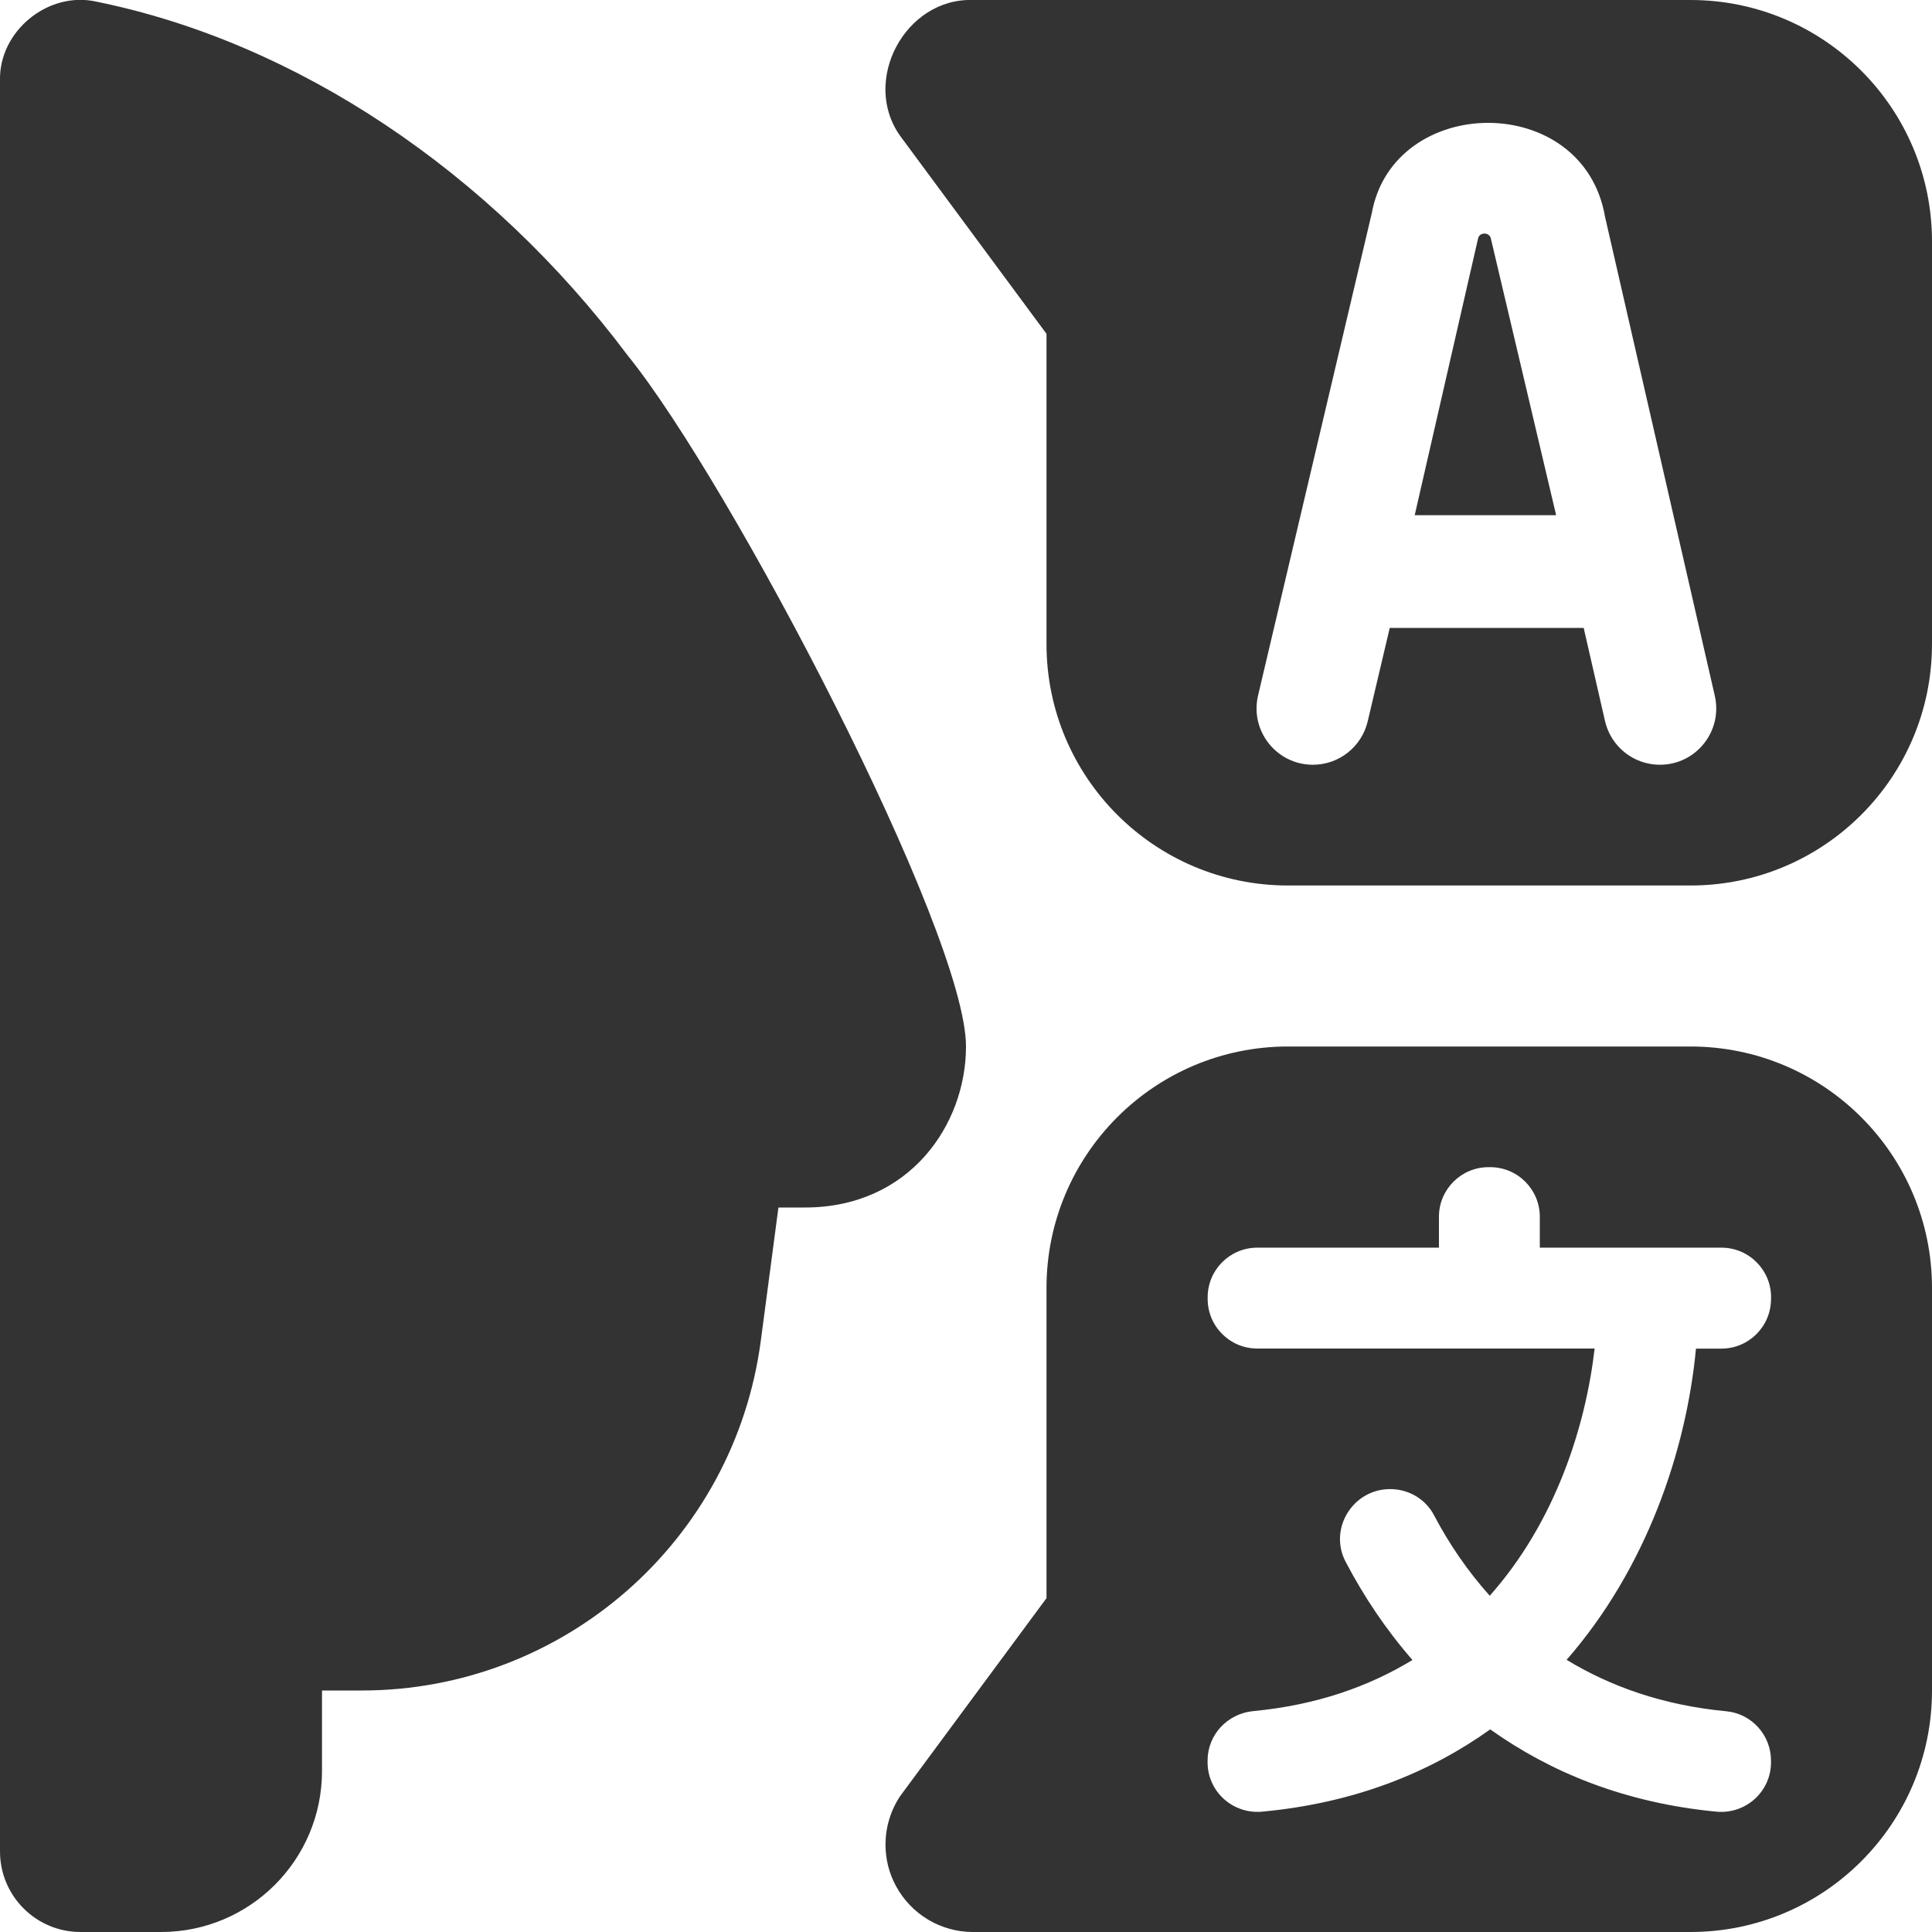 <svg width="48" height="48" viewBox="0 0 48 48" fill="none" xmlns="http://www.w3.org/2000/svg">
<g clip-path="url(#clip0_3005_151)">
<path d="M4 48H2C0.896 48 4.87803e-05 47.104 4.87803e-05 46V2C-0.03 0.772 1.202 -0.232 2.4 0.042C7.36 1.05 12.17 4.258 15.6 8.838C18.136 11.97 24 23.16 24 26C24 27.94 22.598 30 20 30H19.34L18.902 33.31C18.244 38.284 14.002 42 8.986 42H8V44C8 46.21 6.21 48 4 48ZM42 3.37113e-05H24.172C22.49 -0.054 21.388 2.006 22.364 3.376L26 8.294V16C26 19.314 28.686 22 32 22H42C45.314 22 48 19.314 48 16V6C48 2.686 45.314 3.37113e-05 42 3.37113e-05ZM41.24 19C40.588 19 40.022 18.55 39.876 17.914L39.346 15.6H34.528L33.98 17.922C33.83 18.554 33.268 19 32.618 19C31.716 19 31.05 18.158 31.256 17.28L34.082 5.294C34.624 2.322 39.342 2.256 39.878 5.392L42.604 17.288C42.804 18.164 42.14 19 41.24 19ZM37.04 5.926L38.662 12.8H35.148L36.722 5.926C36.754 5.762 37.006 5.762 37.04 5.926ZM42 26H32C28.686 26 26 28.686 26 32V39.706L22.364 44.624C22.122 44.988 22 45.408 22 45.828C22 46.18 22.084 46.532 22.258 46.854C22.638 47.56 23.37 48 24.172 48H42C45.314 48 48 45.314 48 42V32C48 28.686 45.314 26 42 26ZM44 32.274C44 32.954 43.448 33.506 42.768 33.506H42.136C41.894 36.056 40.902 38.968 38.922 41.238C40.006 41.896 41.306 42.366 42.89 42.516C43.52 42.576 44 43.108 44 43.742V43.784C44 44.516 43.368 45.08 42.64 45.01C40.366 44.792 38.522 44.032 37.024 42.966C35.518 44.042 33.652 44.796 31.36 45.01C30.632 45.078 30.002 44.514 30.002 43.782V43.74C30.002 43.098 30.498 42.572 31.138 42.512C32.714 42.362 34.014 41.898 35.092 41.242C34.434 40.488 33.882 39.662 33.432 38.802C33.002 37.98 33.612 36.996 34.538 36.996C34.994 36.996 35.418 37.242 35.628 37.646C35.998 38.35 36.458 39.026 37.012 39.646C38.648 37.806 39.396 35.43 39.618 33.504H31.236C30.556 33.504 30.004 32.952 30.004 32.272V32.23C30.004 31.55 30.556 30.998 31.236 30.998H35.75V30.23C35.75 29.55 36.302 28.998 36.982 28.998H37.024C37.704 28.998 38.256 29.55 38.256 30.23V30.998H42.77C43.45 30.998 44.002 31.55 44.002 32.23V32.272L44 32.274Z" fill="#333333"/>
</g>
<defs>
<clipPath id="clip0_3005_151">
<rect width="48" height="48" fill="white"/>
</clipPath>
</defs>
</svg>
